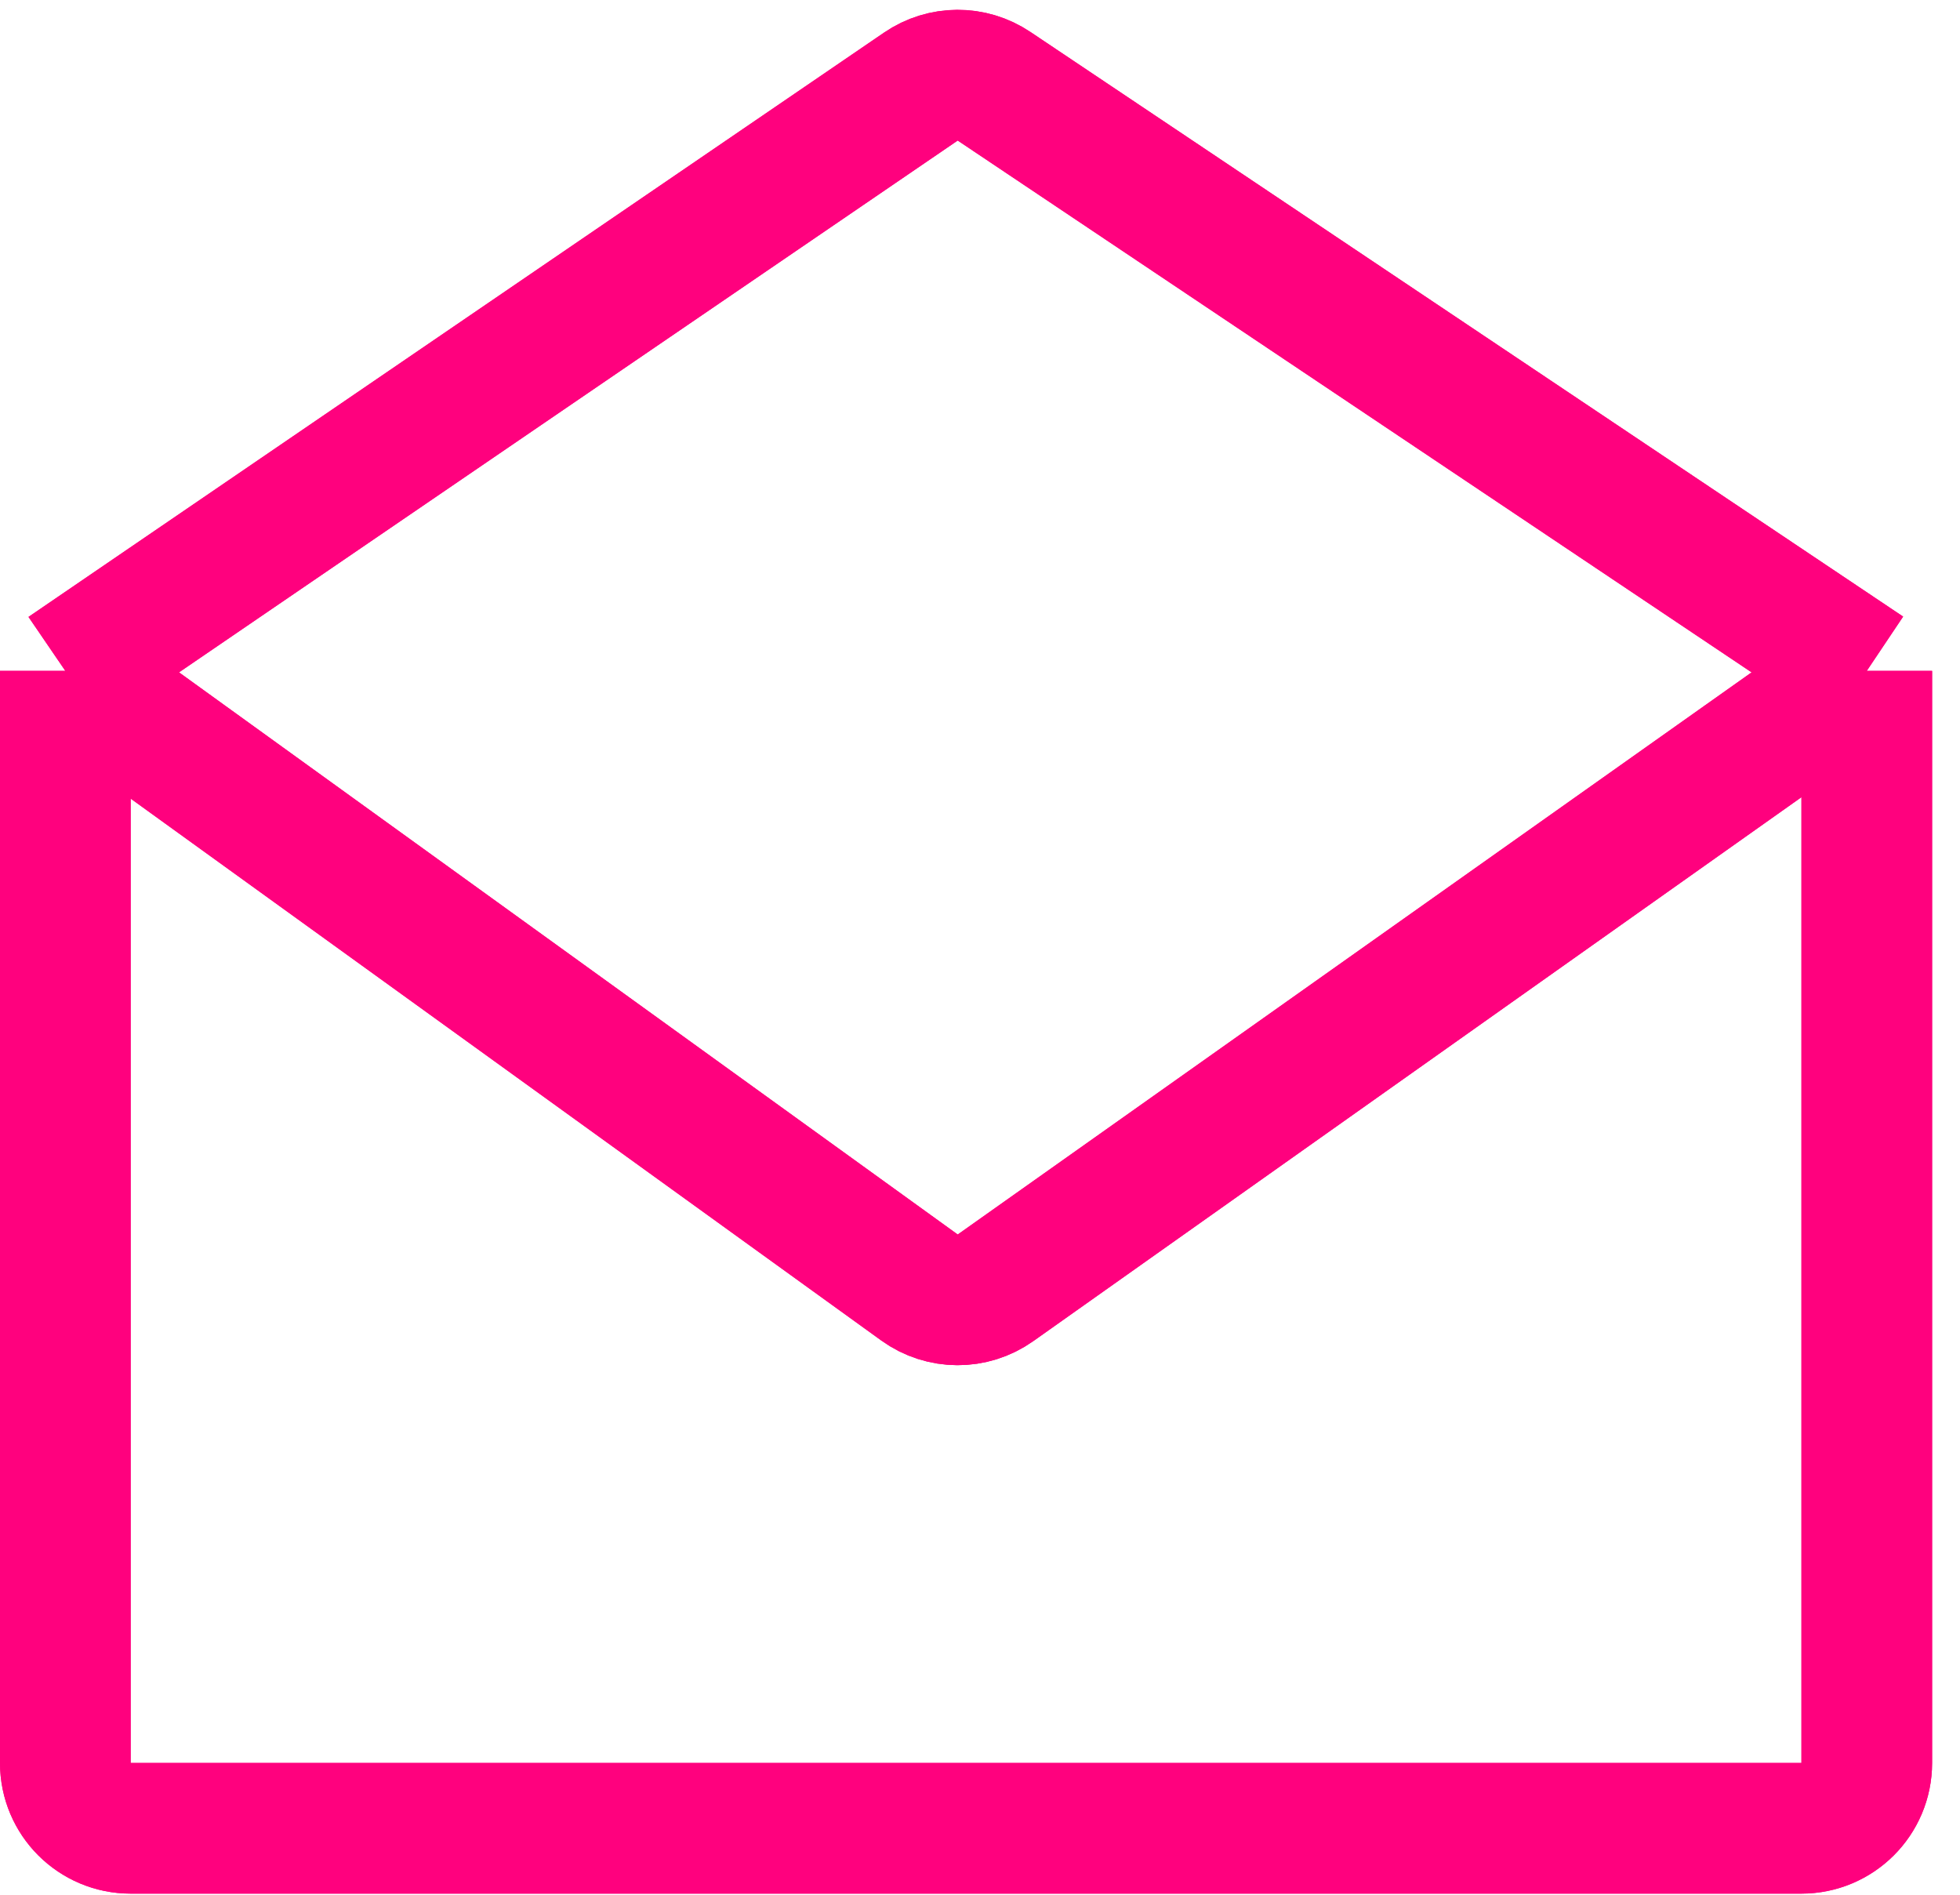 <?xml version="1.0" encoding="UTF-8"?> <svg xmlns="http://www.w3.org/2000/svg" width="30" height="29" viewBox="0 0 30 29" fill="none"> <path d="M1 10.268L14.095 1.325C14.432 1.094 14.876 1.092 15.215 1.32L28.573 10.268M1 10.268L14.074 19.706C14.42 19.956 14.888 19.958 15.237 19.711L28.573 10.268M1 10.268V26.983C1 27.536 1.448 27.983 2 27.983H27.573C28.125 27.983 28.573 27.536 28.573 26.983V10.268" stroke="#FF017E" stroke-width="2"></path> <path d="M1 10.268L14.095 1.325C14.432 1.094 14.876 1.092 15.215 1.32L28.573 10.268M1 10.268L14.074 19.706C14.42 19.956 14.888 19.958 15.237 19.711L28.573 10.268M1 10.268V26.983C1 27.536 1.448 27.983 2 27.983H27.573C28.125 27.983 28.573 27.536 28.573 26.983V10.268" stroke="#FF017E" stroke-width="2"></path> </svg> 
